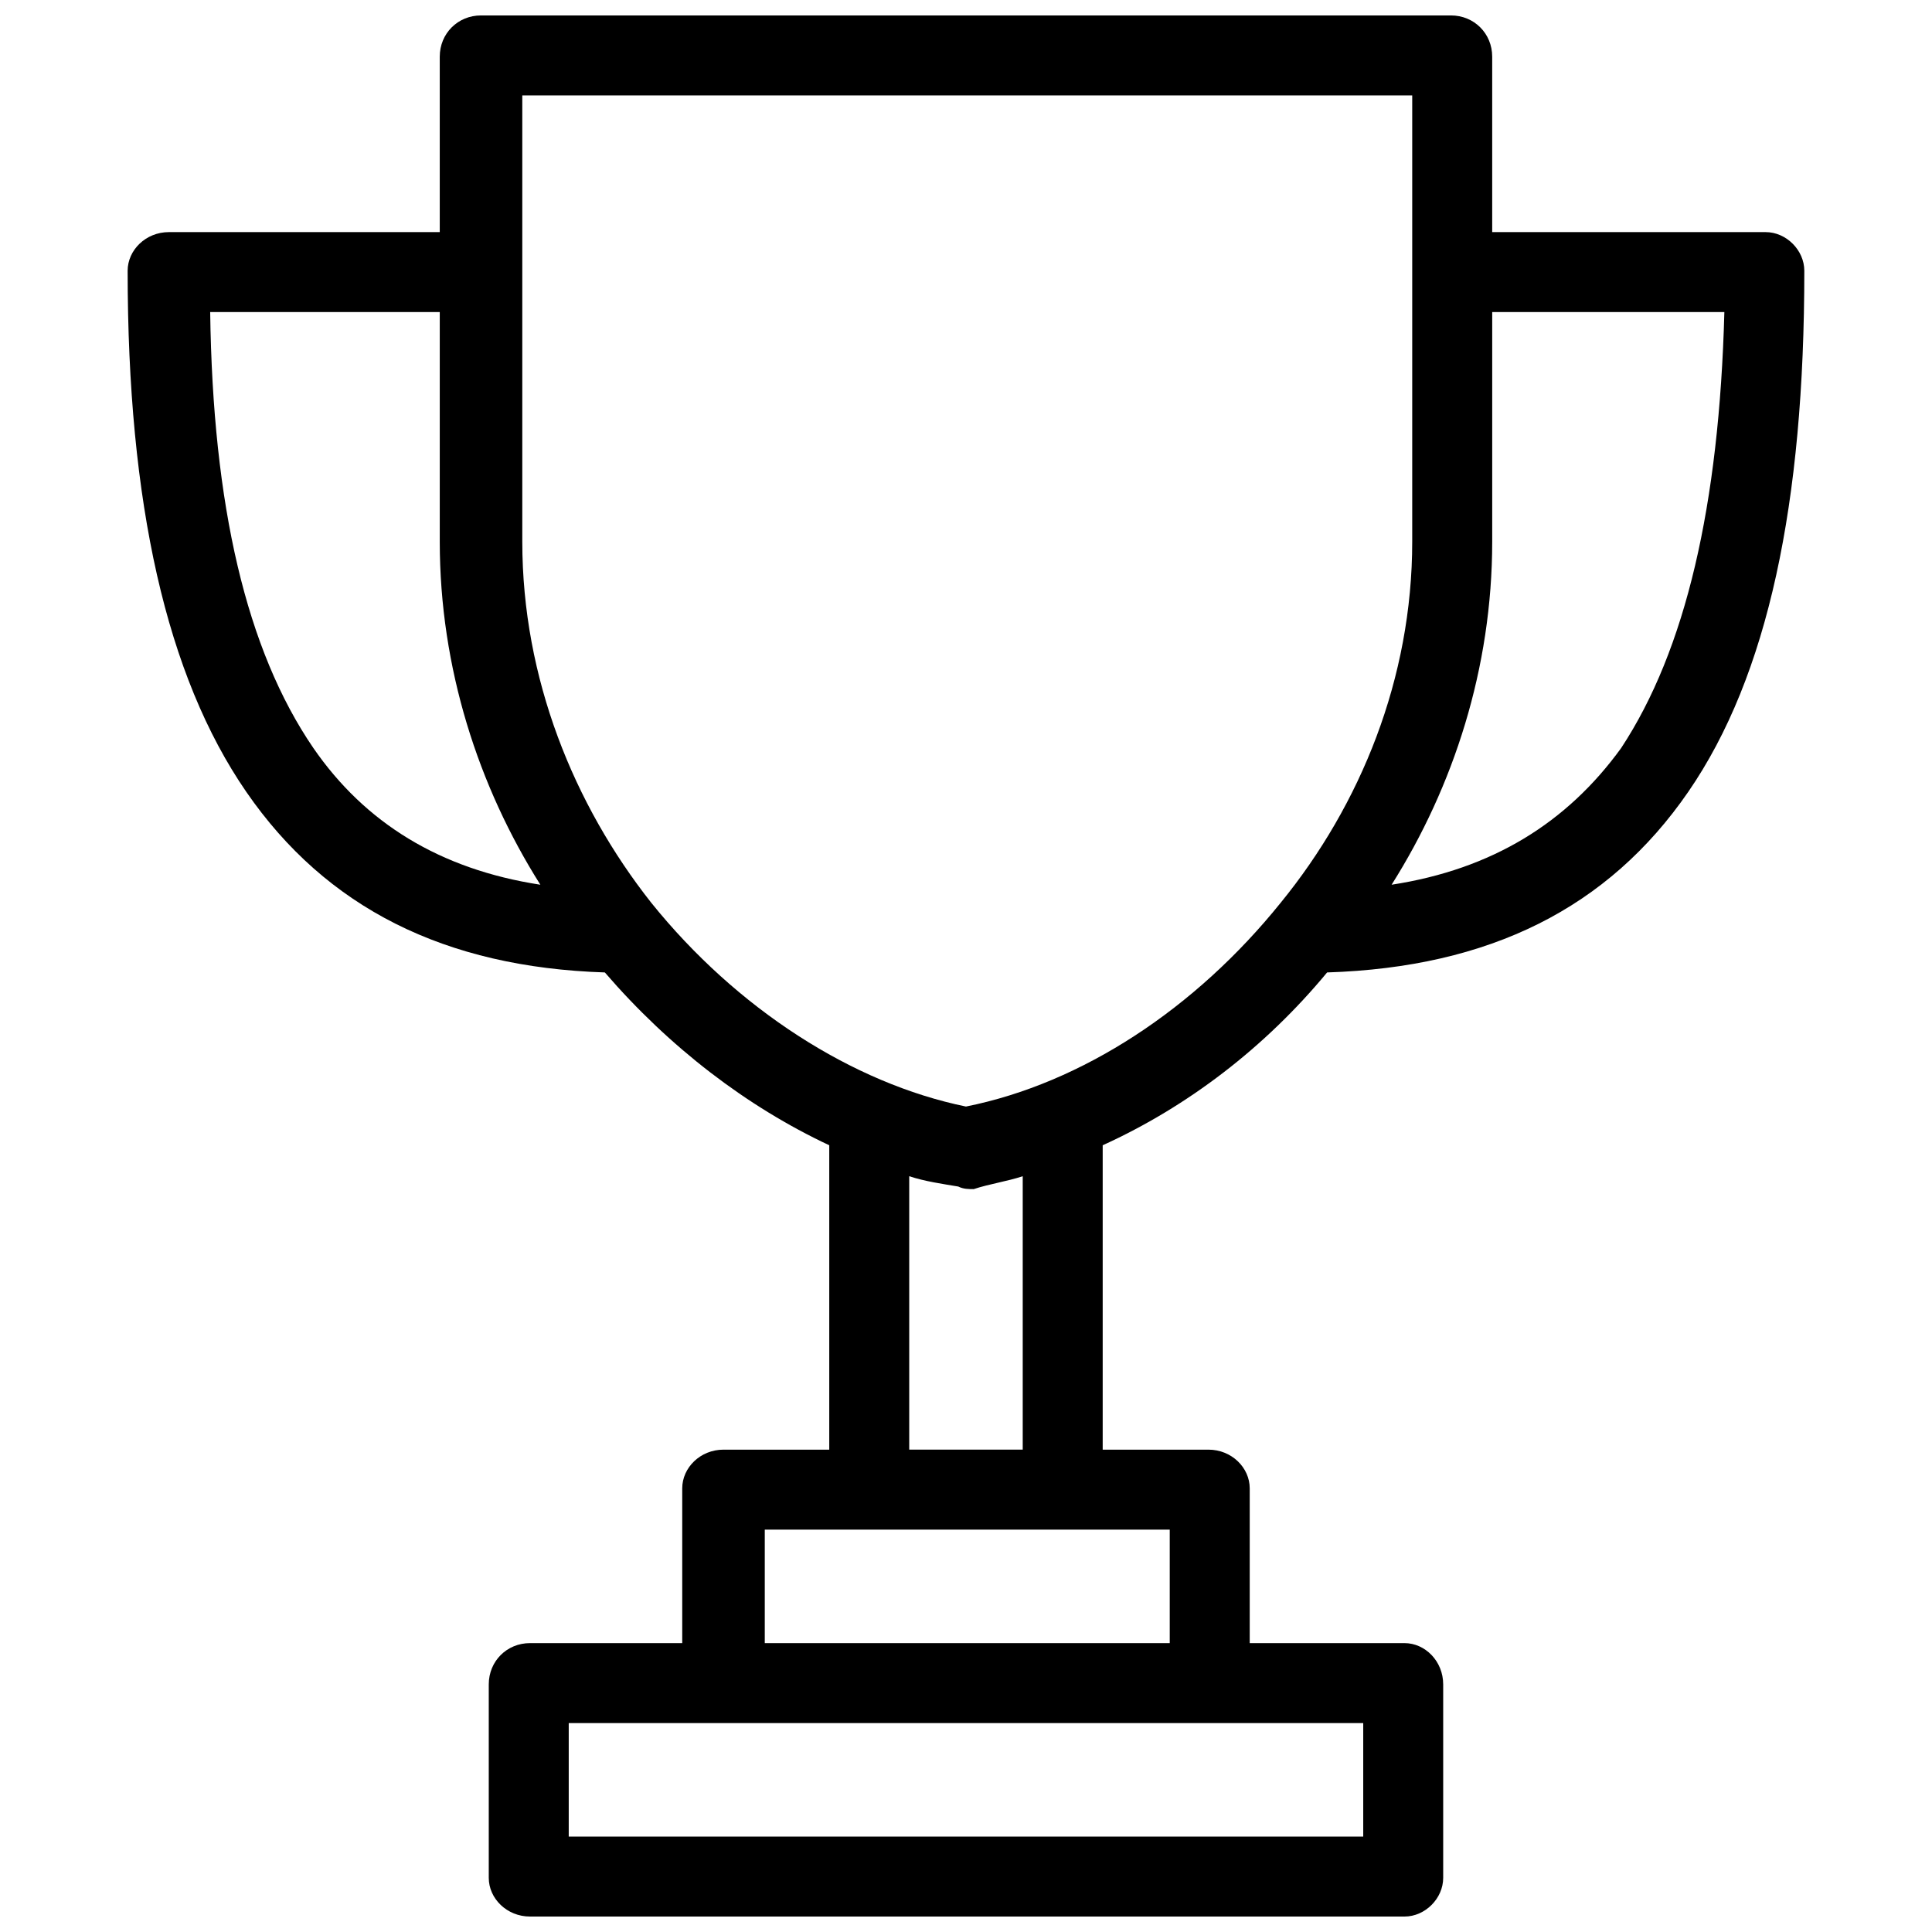 <?xml version="1.0" encoding="UTF-8"?>
<!-- Uploaded to: ICON Repo, www.svgrepo.com, Generator: ICON Repo Mixer Tools -->
<svg width="800px" height="800px" version="1.1" viewBox="144 144 512 512" xmlns="http://www.w3.org/2000/svg">
 <defs>
  <clipPath id="a">
   <path d="m177 148.09h446v503.81h-446z"/>
  </clipPath>
 </defs>
 <g clip-path="url(#a)">
  <path d="m271.48 148.09h257.03c6.152 0 10.938 4.785 10.938 10.938v46.484h72.461c5.469 0 10.254 4.785 10.254 10.254 0 61.523-9.57 107.32-30.762 138.09s-52.637 46.484-95.703 47.852c-16.406 19.824-36.914 35.547-59.473 45.801v80.664h28.027c6.152 0 10.938 4.785 10.938 10.254v41.016h41.016c5.469 0 10.254 4.785 10.254 10.938v51.27c0 5.469-4.785 10.254-10.254 10.254h-231.74c-6.152 0-10.938-4.785-10.938-10.254v-51.27c0-6.152 4.785-10.938 10.938-10.938h40.332v-41.016c0-5.469 4.785-10.254 10.938-10.254h28.027v-80.664c-21.875-10.254-42.383-25.977-59.473-45.801-42.383-1.367-73.828-17.09-95.02-47.852s-31.445-76.562-31.445-138.09c0-5.469 4.785-10.254 10.938-10.254h71.777v-46.484c0-6.152 4.785-10.938 10.938-10.938zm267.97 78.613v60.84c0 33.496-10.254 64.941-26.66 90.918 26.66-4.102 46.484-16.406 60.84-36.23 17.09-25.977 25.977-64.258 27.344-115.53zm-252.25 151.76c-16.406-25.977-26.66-57.422-26.66-90.918v-60.84h-60.84c0.684 51.27 9.57 89.551 27.344 115.53 13.672 19.824 33.496 32.129 60.156 36.23zm7.519 222.17v30.078h210.55v-30.078zm51.953-51.27v30.078h107.32v-30.078zm68.359-93.652c-4.102 1.367-8.887 2.051-12.988 3.418-1.367 0-2.734 0-4.102-0.684-4.102-0.684-8.887-1.367-12.988-2.734v72.461h30.078zm-15.039-286.43h-117.58v118.26c0 36.23 13.672 69.727 34.18 95.703 22.559 28.027 53.32 47.852 83.398 54.004 30.762-6.152 60.84-25.977 83.398-54.004 21.191-25.977 34.863-59.473 34.863-95.703v-118.26z"/>
 </g>
</svg>